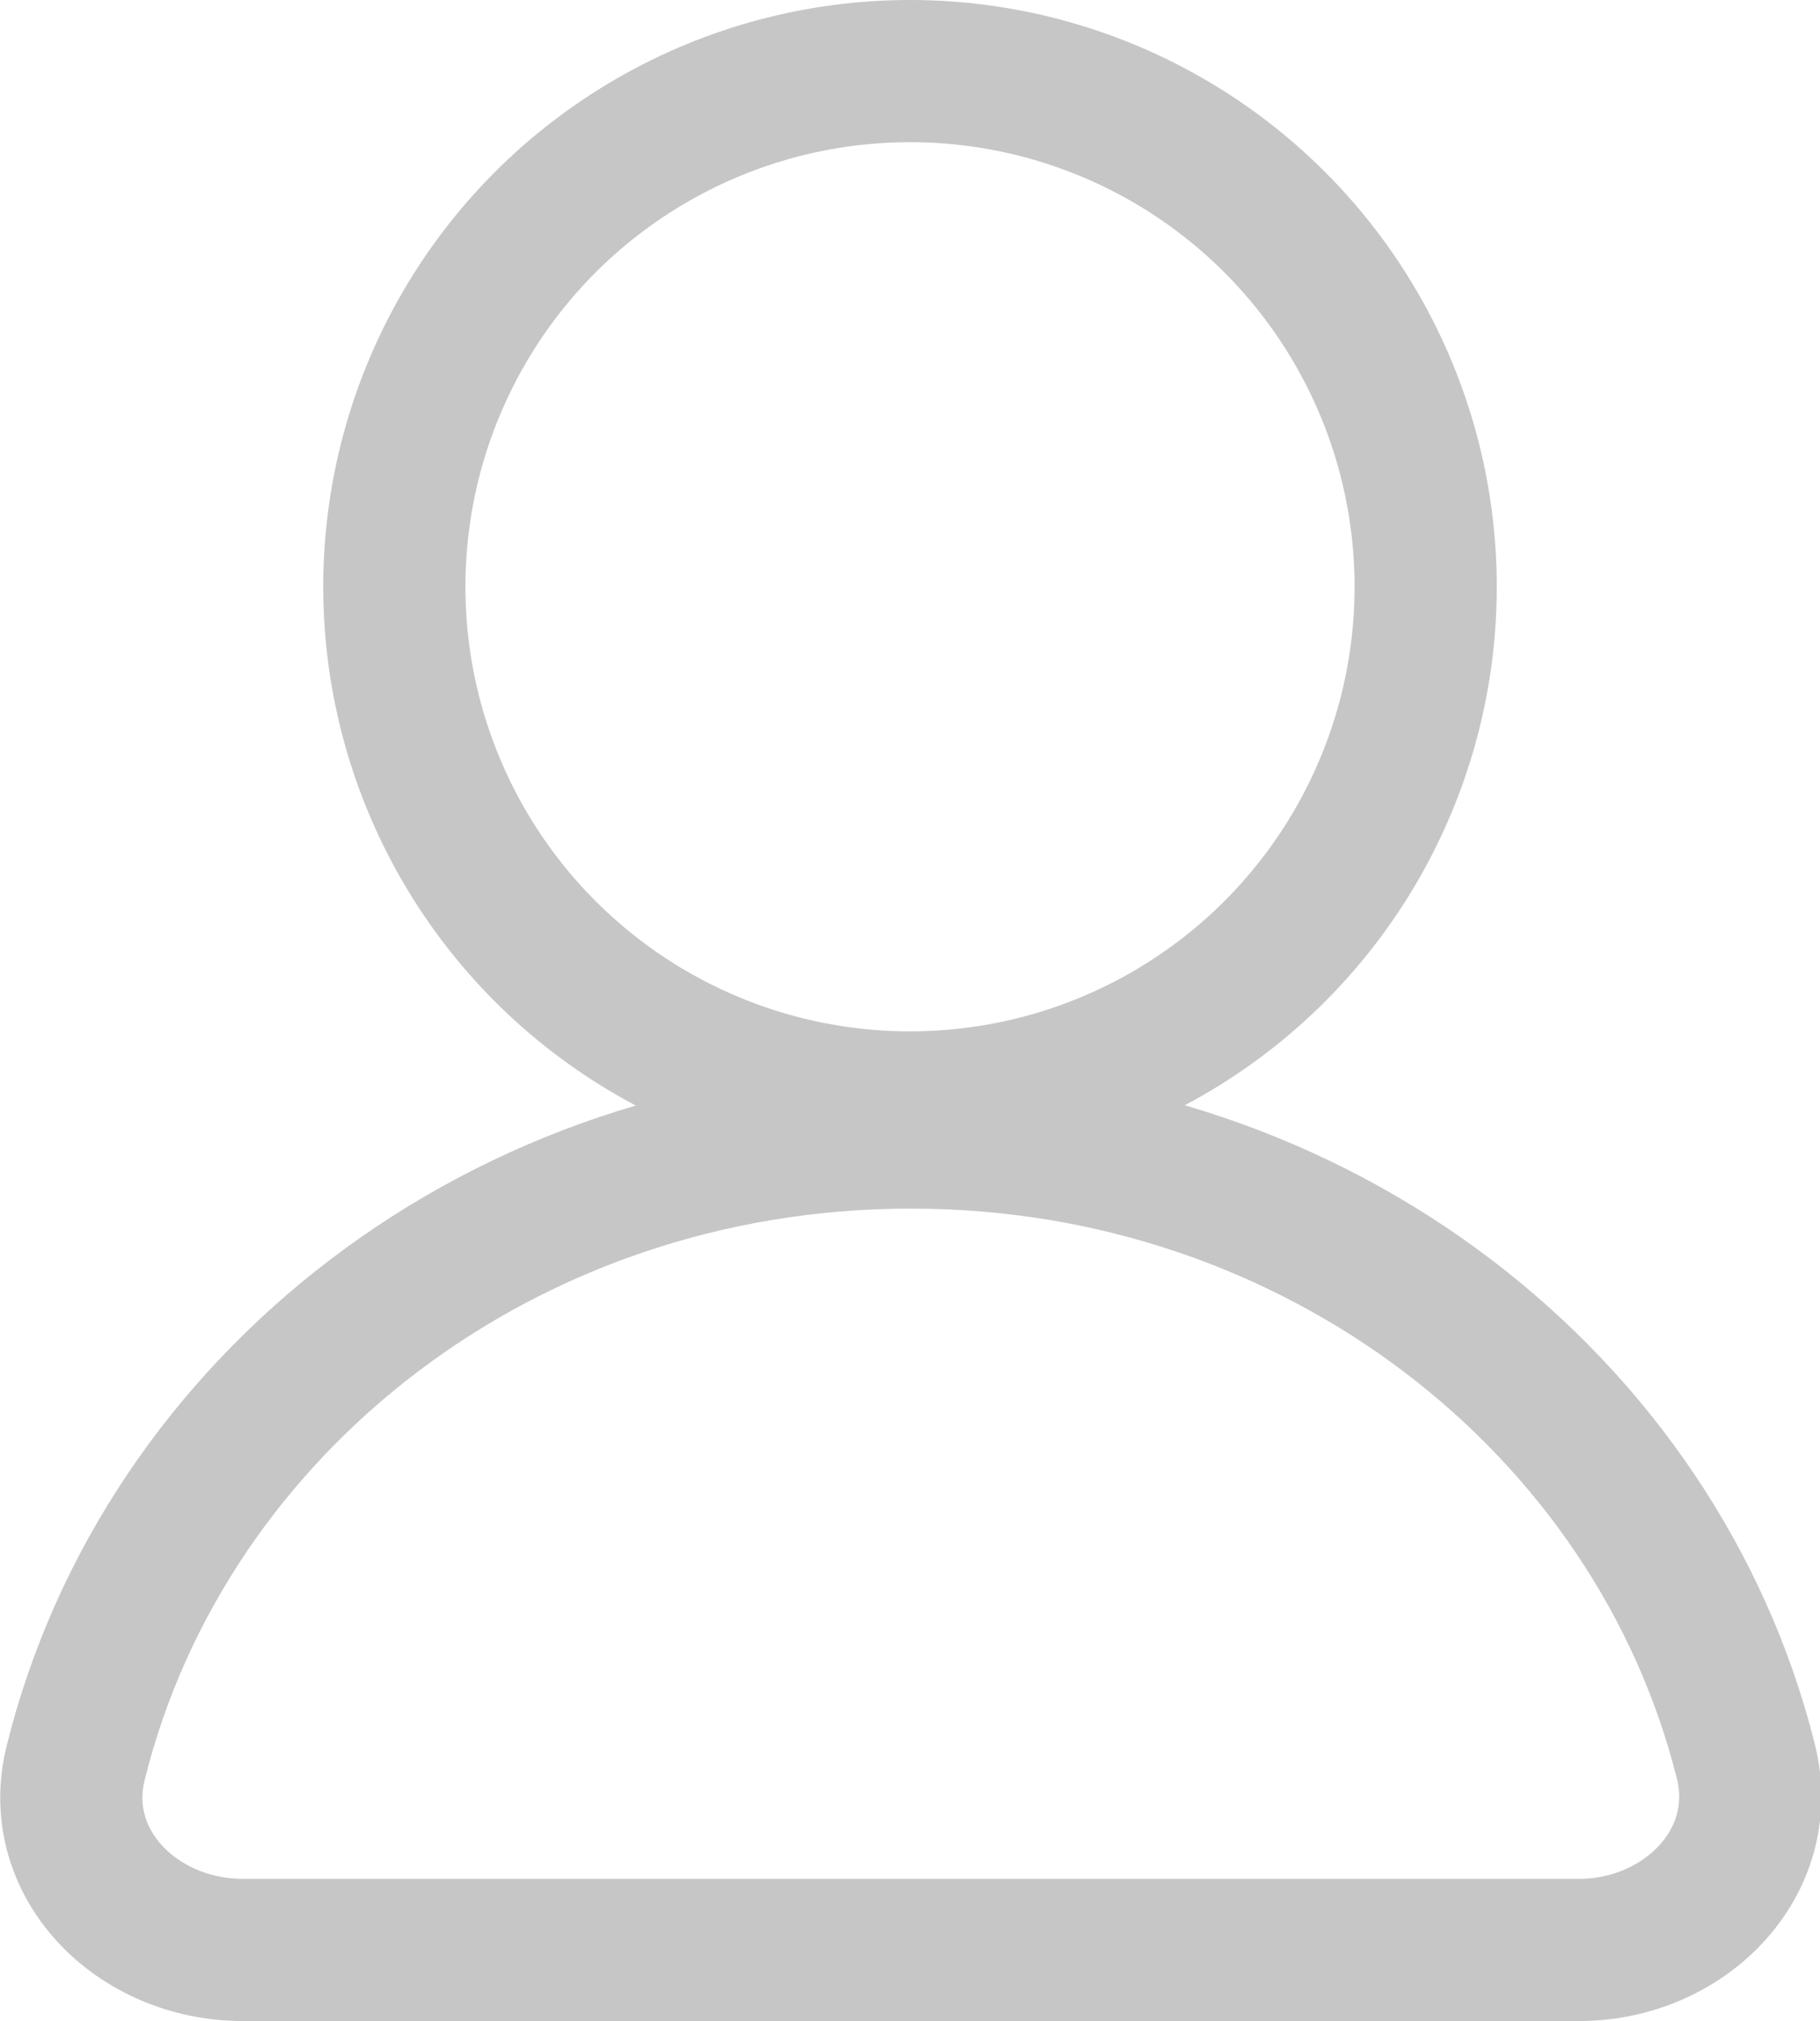 <?xml version="1.0" encoding="UTF-8"?><svg id="Capa_2" xmlns="http://www.w3.org/2000/svg" viewBox="0 0 19.2 21.32"><defs><style>.cls-1{fill:none;stroke:#c6c6c6;stroke-linecap:round;stroke-width:1.5px;}</style></defs><g id="Capa_1-2"><g><circle class="cls-1" cx="9.6" cy="6.19" r="5.44"/><path class="cls-1" d="M9.6,12c-4.28,0-7.86,2.81-8.8,6.59-.27,1.07,.65,1.98,1.76,1.98h14.1c1.1,0,2.02-.91,1.76-1.98-.94-3.78-4.53-6.59-8.8-6.59Z"/></g></g></svg>